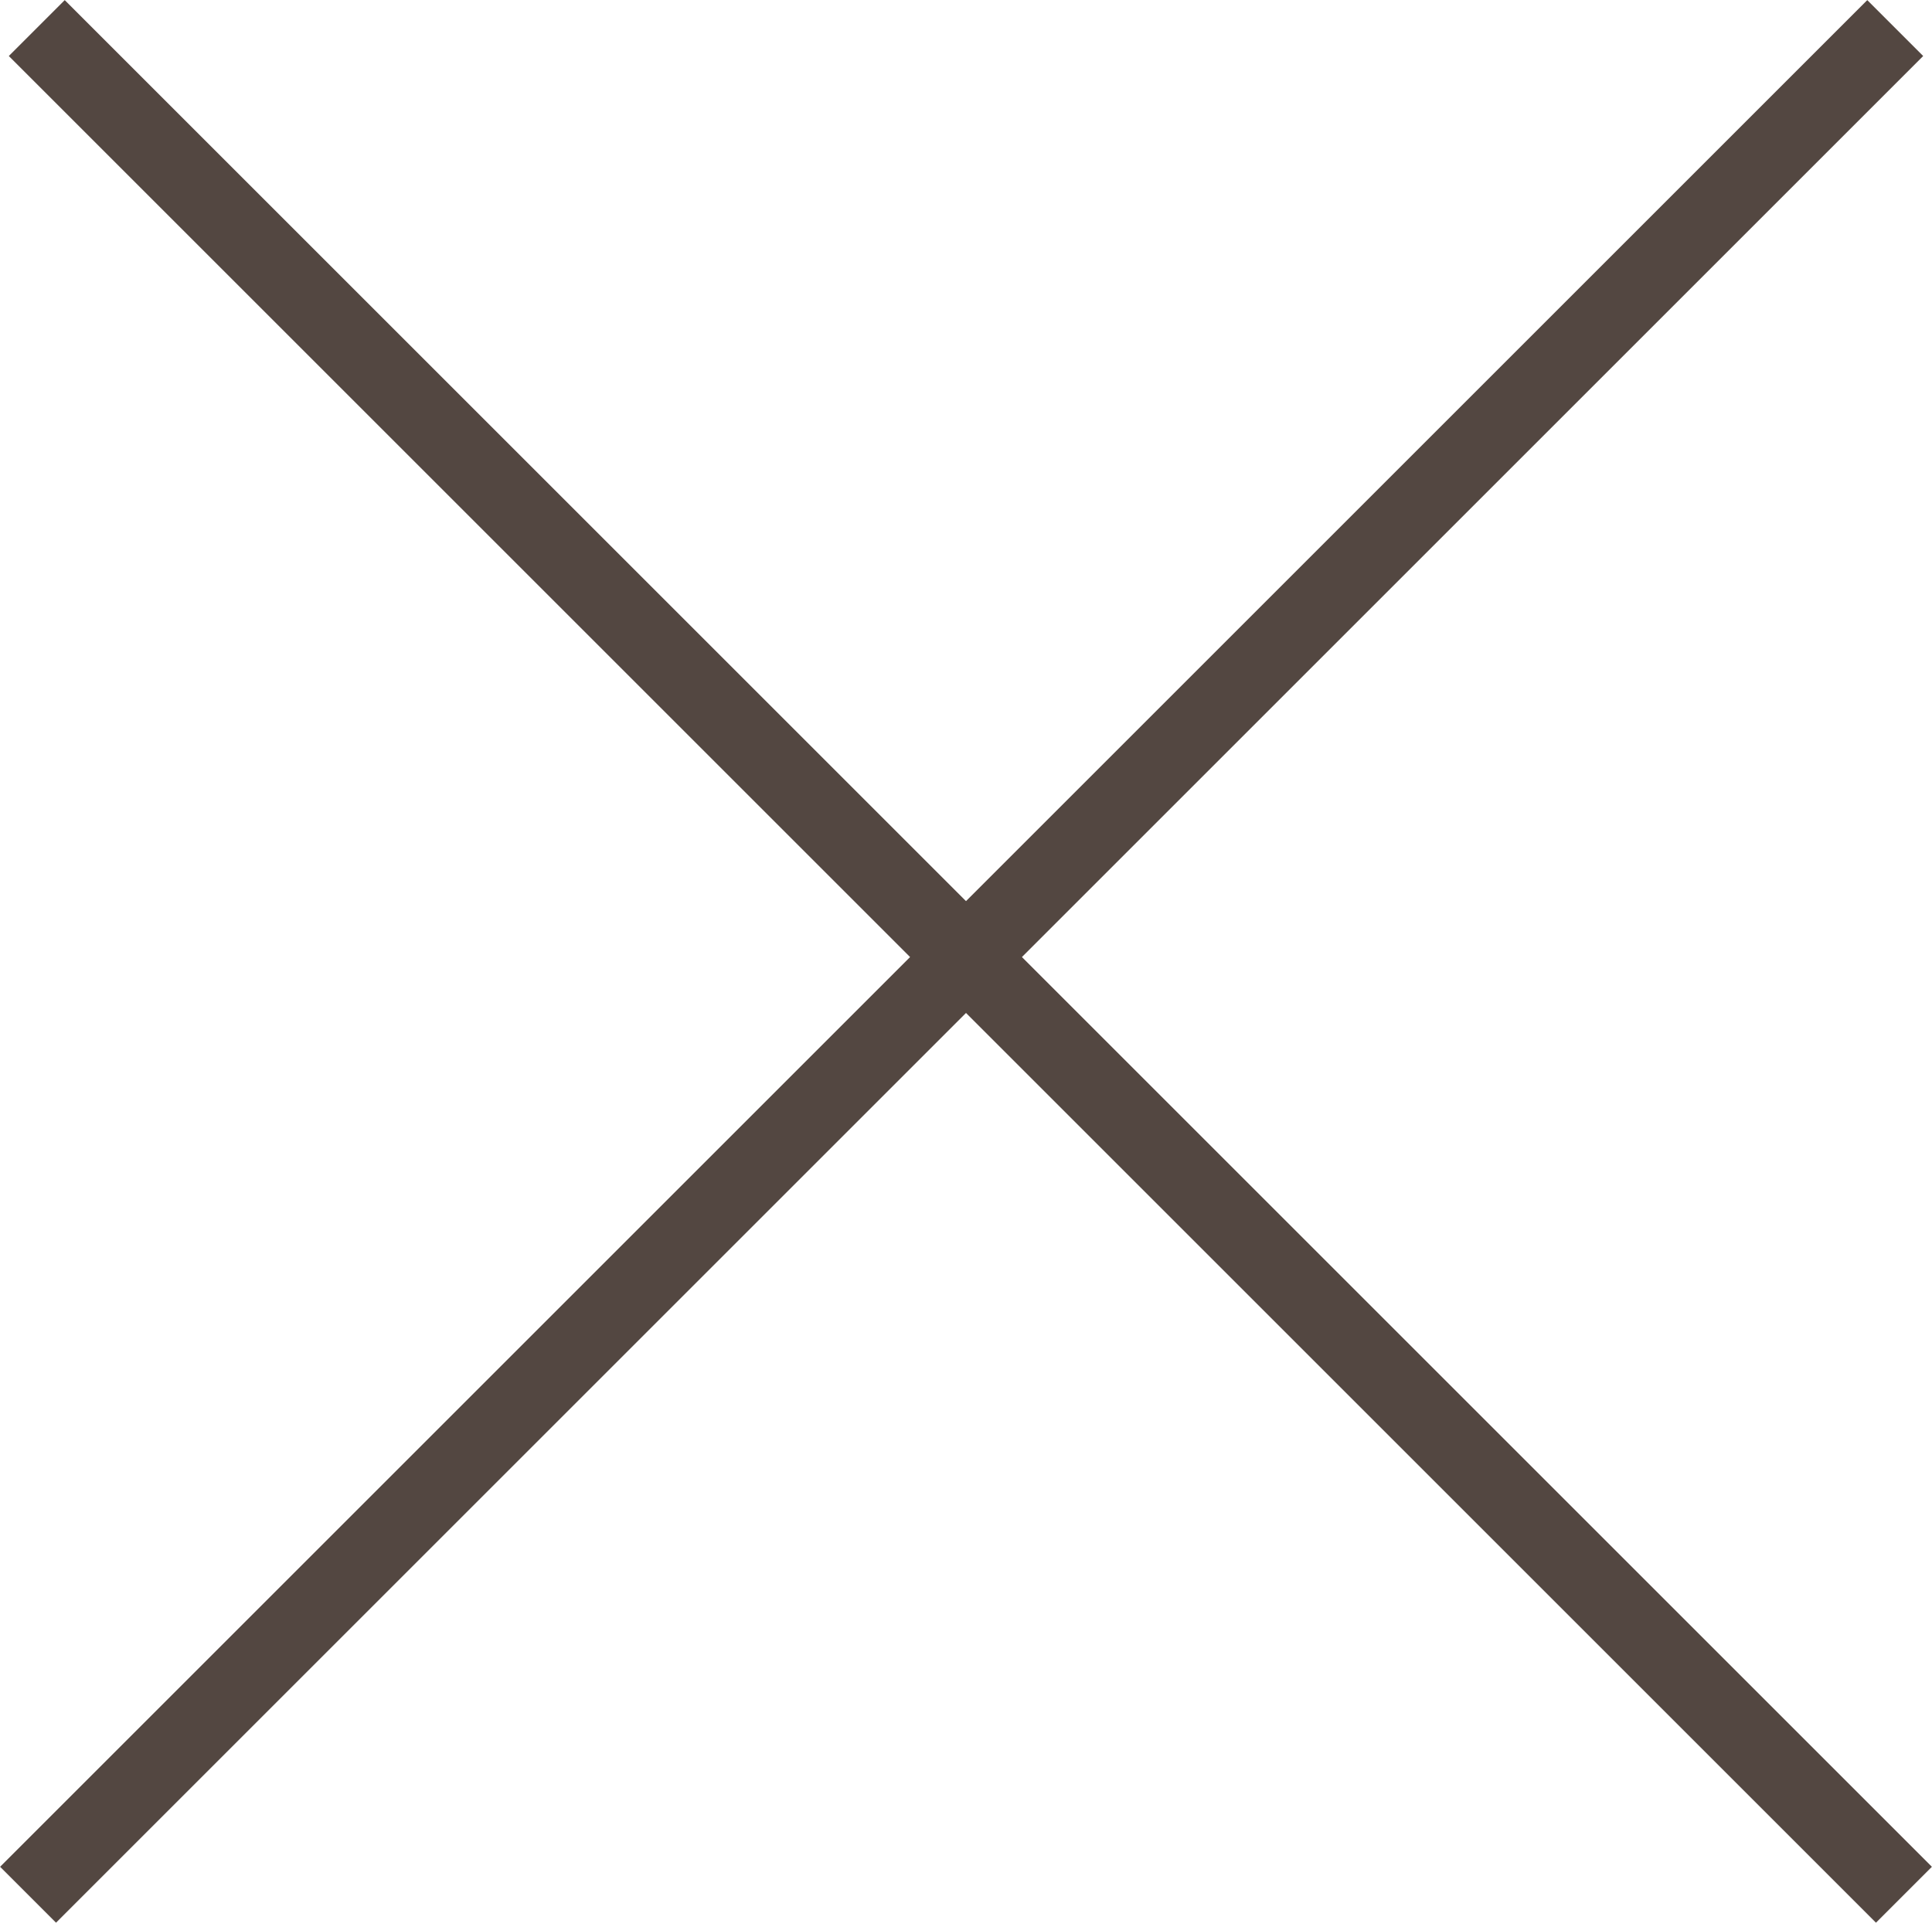 <svg xmlns="http://www.w3.org/2000/svg" viewBox="0 0 48.86 48.64"><defs><style>.cls-1{fill:none;stroke:#534741;stroke-miterlimit:10;stroke-width:2px;}</style></defs><title>アセット 1</title><g id="レイヤー_2" data-name="レイヤー 2"><g id="voice成澤"><line class="cls-1" x1="0.93" y1="0.71" x2="48.15" y2="47.93"/><line class="cls-1" x1="47.93" y1="0.71" x2="0.71" y2="47.93"/></g></g></svg>